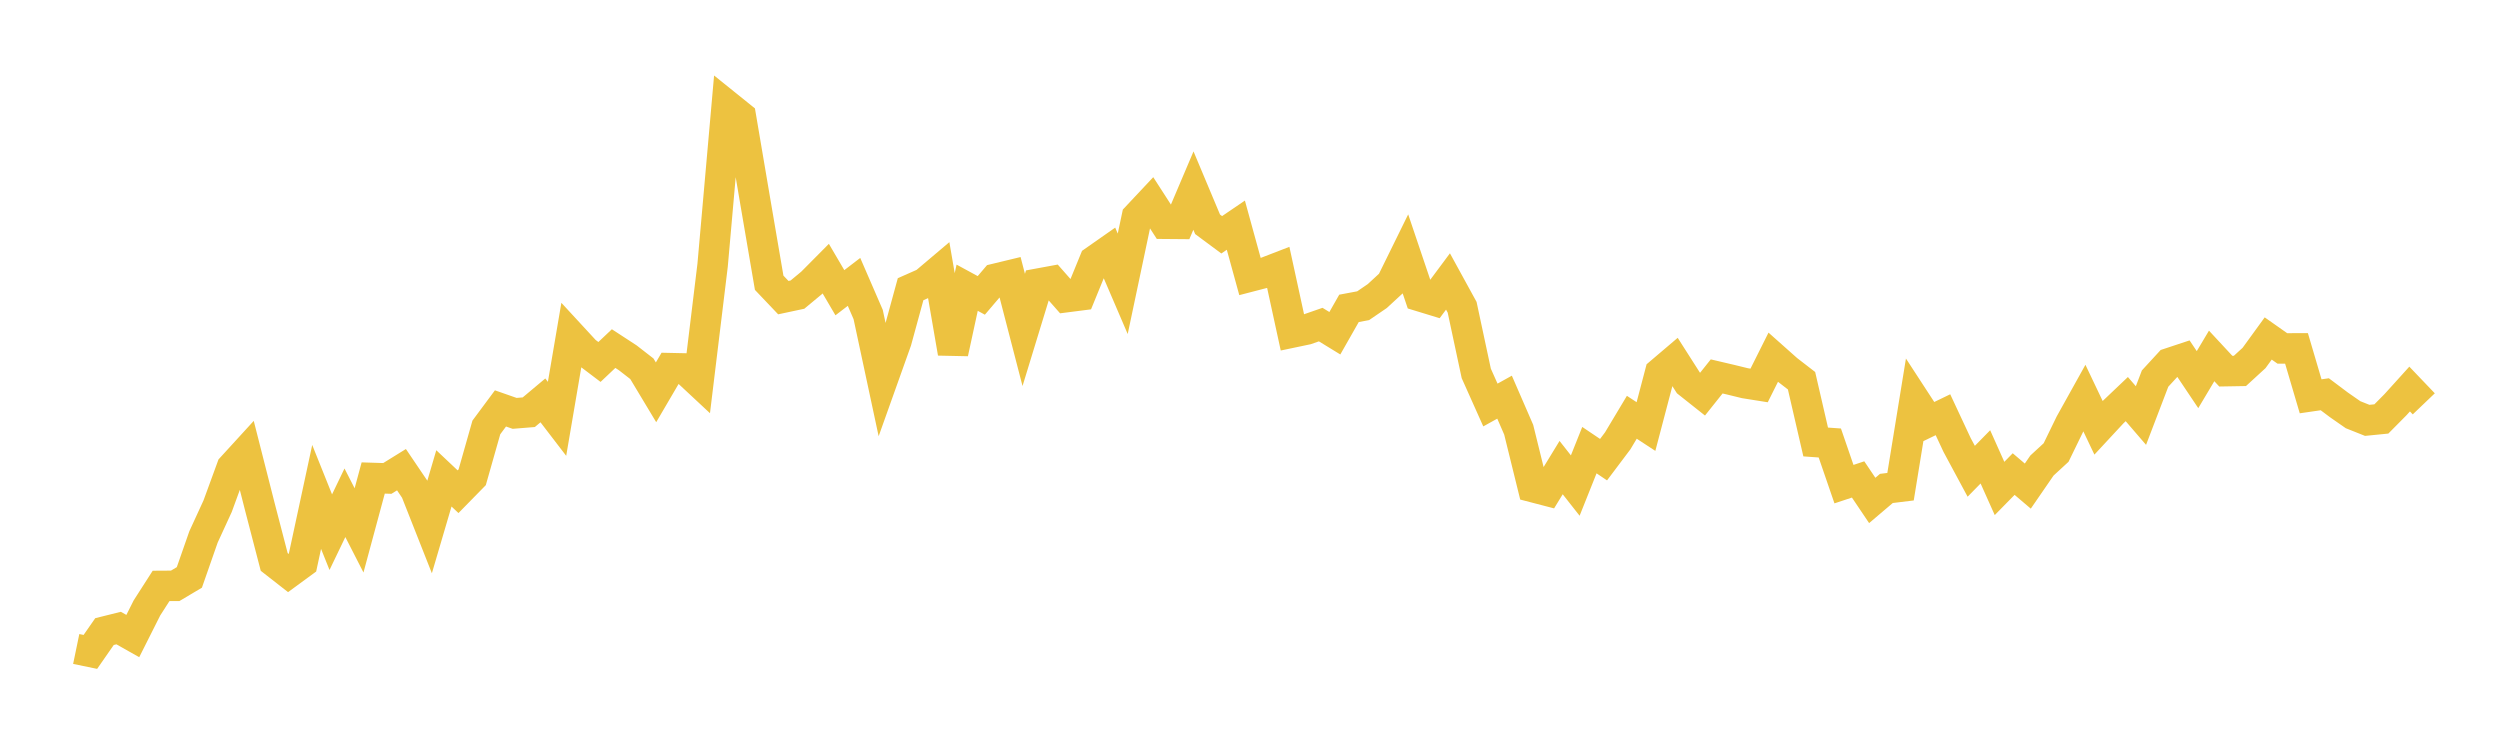 <svg width="164" height="48" xmlns="http://www.w3.org/2000/svg" xmlns:xlink="http://www.w3.org/1999/xlink"><path fill="none" stroke="rgb(237,194,64)" stroke-width="2" d="M5,42.573L5.928,42.765L6.855,41.432L7.783,41.201L8.711,41.726L9.639,39.881L10.566,38.436L11.494,38.43L12.422,37.878L13.349,35.224L14.277,33.205L15.205,30.667L16.133,29.652L17.06,33.298L17.988,36.865L18.916,37.59L19.843,36.911L20.771,32.597L21.699,34.911L22.627,32.982L23.554,34.794L24.482,31.356L25.41,31.385L26.337,30.811L27.265,32.183L28.193,34.533L29.12,31.381L30.048,32.256L30.976,31.309L31.904,28.041L32.831,26.792L33.759,27.117L34.687,27.042L35.614,26.265L36.542,27.476L37.47,22.037L38.398,23.043L39.325,23.745L40.253,22.867L41.181,23.472L42.108,24.192L43.036,25.736L43.964,24.151L44.892,24.171L45.819,25.035L46.747,17.401L47.675,6.906L48.602,7.652L49.53,13.121L50.458,18.549L51.386,19.525L52.313,19.327L53.241,18.557L54.169,17.622L55.096,19.202L56.024,18.492L56.952,20.632L57.88,24.965L58.807,22.366L59.735,18.972L60.663,18.561L61.59,17.777L62.518,23.158L63.446,18.874L64.373,19.378L65.301,18.288L66.229,18.064L67.157,21.644L68.084,18.612L69.012,18.441L69.94,19.494L70.867,19.375L71.795,17.106L72.723,16.456L73.651,18.618L74.578,14.229L75.506,13.24L76.434,14.678L77.361,14.686L78.289,12.503L79.217,14.714L80.145,15.402L81.072,14.771L82,18.145L82.928,17.904L83.855,17.546L84.783,21.811L85.711,21.616L86.639,21.293L87.566,21.861L88.494,20.229L89.422,20.055L90.349,19.422L91.277,18.566L92.205,16.679L93.133,19.429L94.06,19.712L94.988,18.464L95.916,20.157L96.843,24.495L97.771,26.569L98.699,26.054L99.627,28.19L100.554,31.953L101.482,32.195L102.41,30.675L103.337,31.853L104.265,29.529L105.193,30.154L106.12,28.922L107.048,27.373L107.976,27.981L108.904,24.454L109.831,23.666L110.759,25.12L111.687,25.856L112.614,24.693L113.542,24.911L114.47,25.138L115.398,25.286L116.325,23.434L117.253,24.259L118.181,24.976L119.108,28.994L120.036,29.06L120.964,31.76L121.892,31.451L122.819,32.829L123.747,32.041L124.675,31.928L125.602,26.23L126.53,27.655L127.458,27.206L128.386,29.192L129.313,30.915L130.241,29.97L131.169,32.043L132.096,31.099L133.024,31.888L133.952,30.539L134.88,29.685L135.807,27.779L136.735,26.112L137.663,28.062L138.59,27.063L139.518,26.181L140.446,27.26L141.373,24.835L142.301,23.826L143.229,23.519L144.157,24.904L145.084,23.349L146.012,24.348L146.94,24.332L147.867,23.482L148.795,22.204L149.723,22.857L150.651,22.855L151.578,25.998L152.506,25.863L153.434,26.56L154.361,27.205L155.289,27.575L156.217,27.483L157.145,26.546L158.072,25.521L159,26.492"></path></svg>